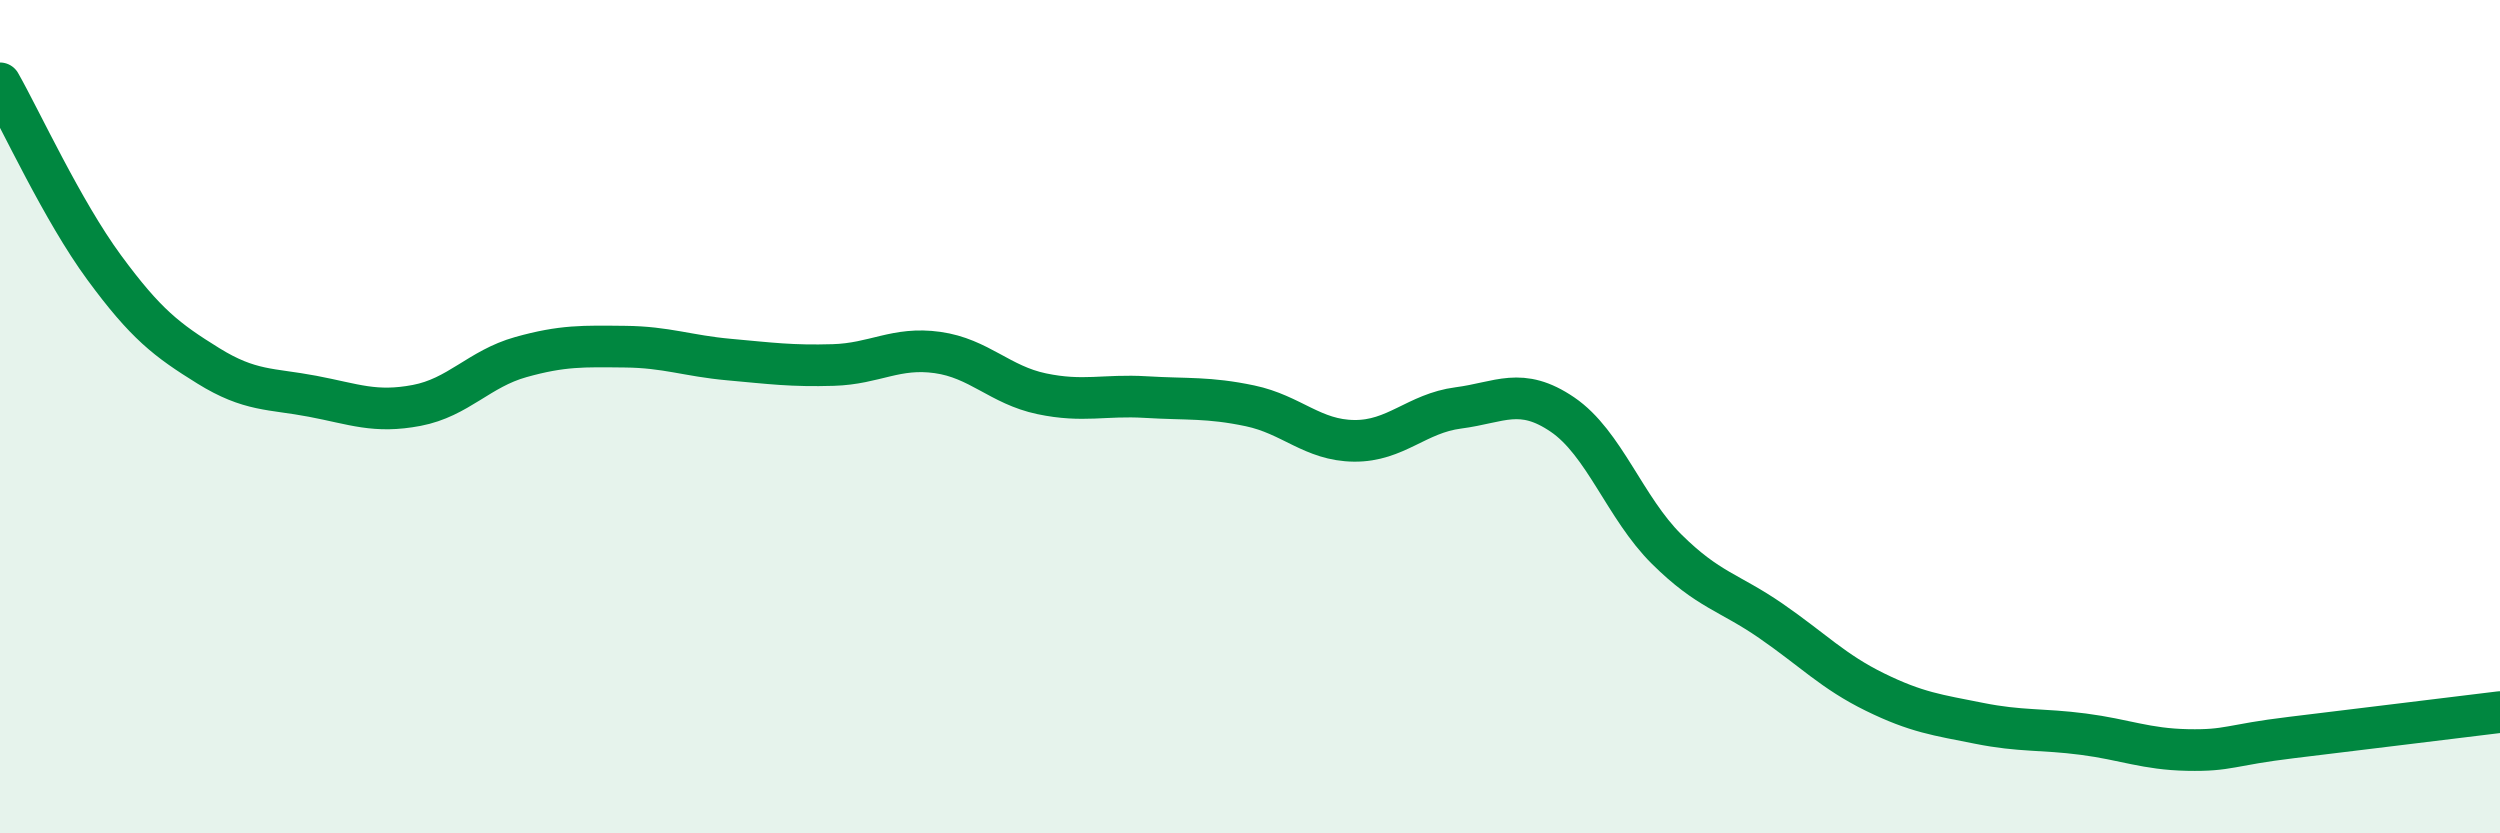
    <svg width="60" height="20" viewBox="0 0 60 20" xmlns="http://www.w3.org/2000/svg">
      <path
        d="M 0,2 C 0.5,2.88 1.5,5.06 2.5,6.42 C 3.5,7.78 4,8.16 5,8.78 C 6,9.4 6.5,9.32 7.5,9.51 C 8.5,9.7 9,9.92 10,9.73 C 11,9.54 11.5,8.85 12.5,8.57 C 13.5,8.29 14,8.31 15,8.32 C 16,8.33 16.5,8.54 17.5,8.63 C 18.5,8.72 19,8.79 20,8.76 C 21,8.73 21.5,8.32 22.5,8.46 C 23.5,8.6 24,9.24 25,9.45 C 26,9.66 26.5,9.47 27.5,9.53 C 28.5,9.59 29,9.53 30,9.74 C 31,9.95 31.5,10.57 32.5,10.58 C 33.5,10.59 34,9.92 35,9.79 C 36,9.66 36.5,9.27 37.5,9.95 C 38.5,10.63 39,12.19 40,13.18 C 41,14.17 41.5,14.21 42.5,14.9 C 43.5,15.59 44,16.12 45,16.61 C 46,17.1 46.5,17.16 47.5,17.36 C 48.5,17.56 49,17.49 50,17.62 C 51,17.75 51.5,17.98 52.5,18 C 53.5,18.02 53.5,17.88 55,17.7 C 56.5,17.52 59,17.21 60,17.09L60 20L0 20Z"
        fill="#008740"
        opacity="0.1"
        stroke-linecap="round"
        stroke-linejoin="round"
      />
      <path
        d="M 0,2 C 0.5,2.88 1.5,5.06 2.5,6.42 C 3.5,7.78 4,8.16 5,8.78 C 6,9.4 6.5,9.32 7.5,9.51 C 8.5,9.7 9,9.92 10,9.73 C 11,9.54 11.5,8.85 12.5,8.57 C 13.5,8.29 14,8.31 15,8.32 C 16,8.33 16.5,8.54 17.5,8.63 C 18.5,8.72 19,8.79 20,8.76 C 21,8.73 21.5,8.32 22.5,8.46 C 23.5,8.6 24,9.24 25,9.45 C 26,9.66 26.5,9.47 27.5,9.53 C 28.5,9.59 29,9.53 30,9.74 C 31,9.95 31.5,10.57 32.5,10.58 C 33.5,10.59 34,9.92 35,9.79 C 36,9.66 36.5,9.27 37.5,9.95 C 38.5,10.63 39,12.19 40,13.18 C 41,14.17 41.5,14.21 42.5,14.9 C 43.5,15.59 44,16.12 45,16.61 C 46,17.1 46.5,17.16 47.5,17.36 C 48.5,17.56 49,17.49 50,17.62 C 51,17.75 51.5,17.98 52.5,18 C 53.5,18.02 53.5,17.88 55,17.7 C 56.5,17.52 59,17.21 60,17.09"
        stroke="#008740"
        stroke-width="1"
        fill="none"
        stroke-linecap="round"
        stroke-linejoin="round"
      />
    </svg>
  